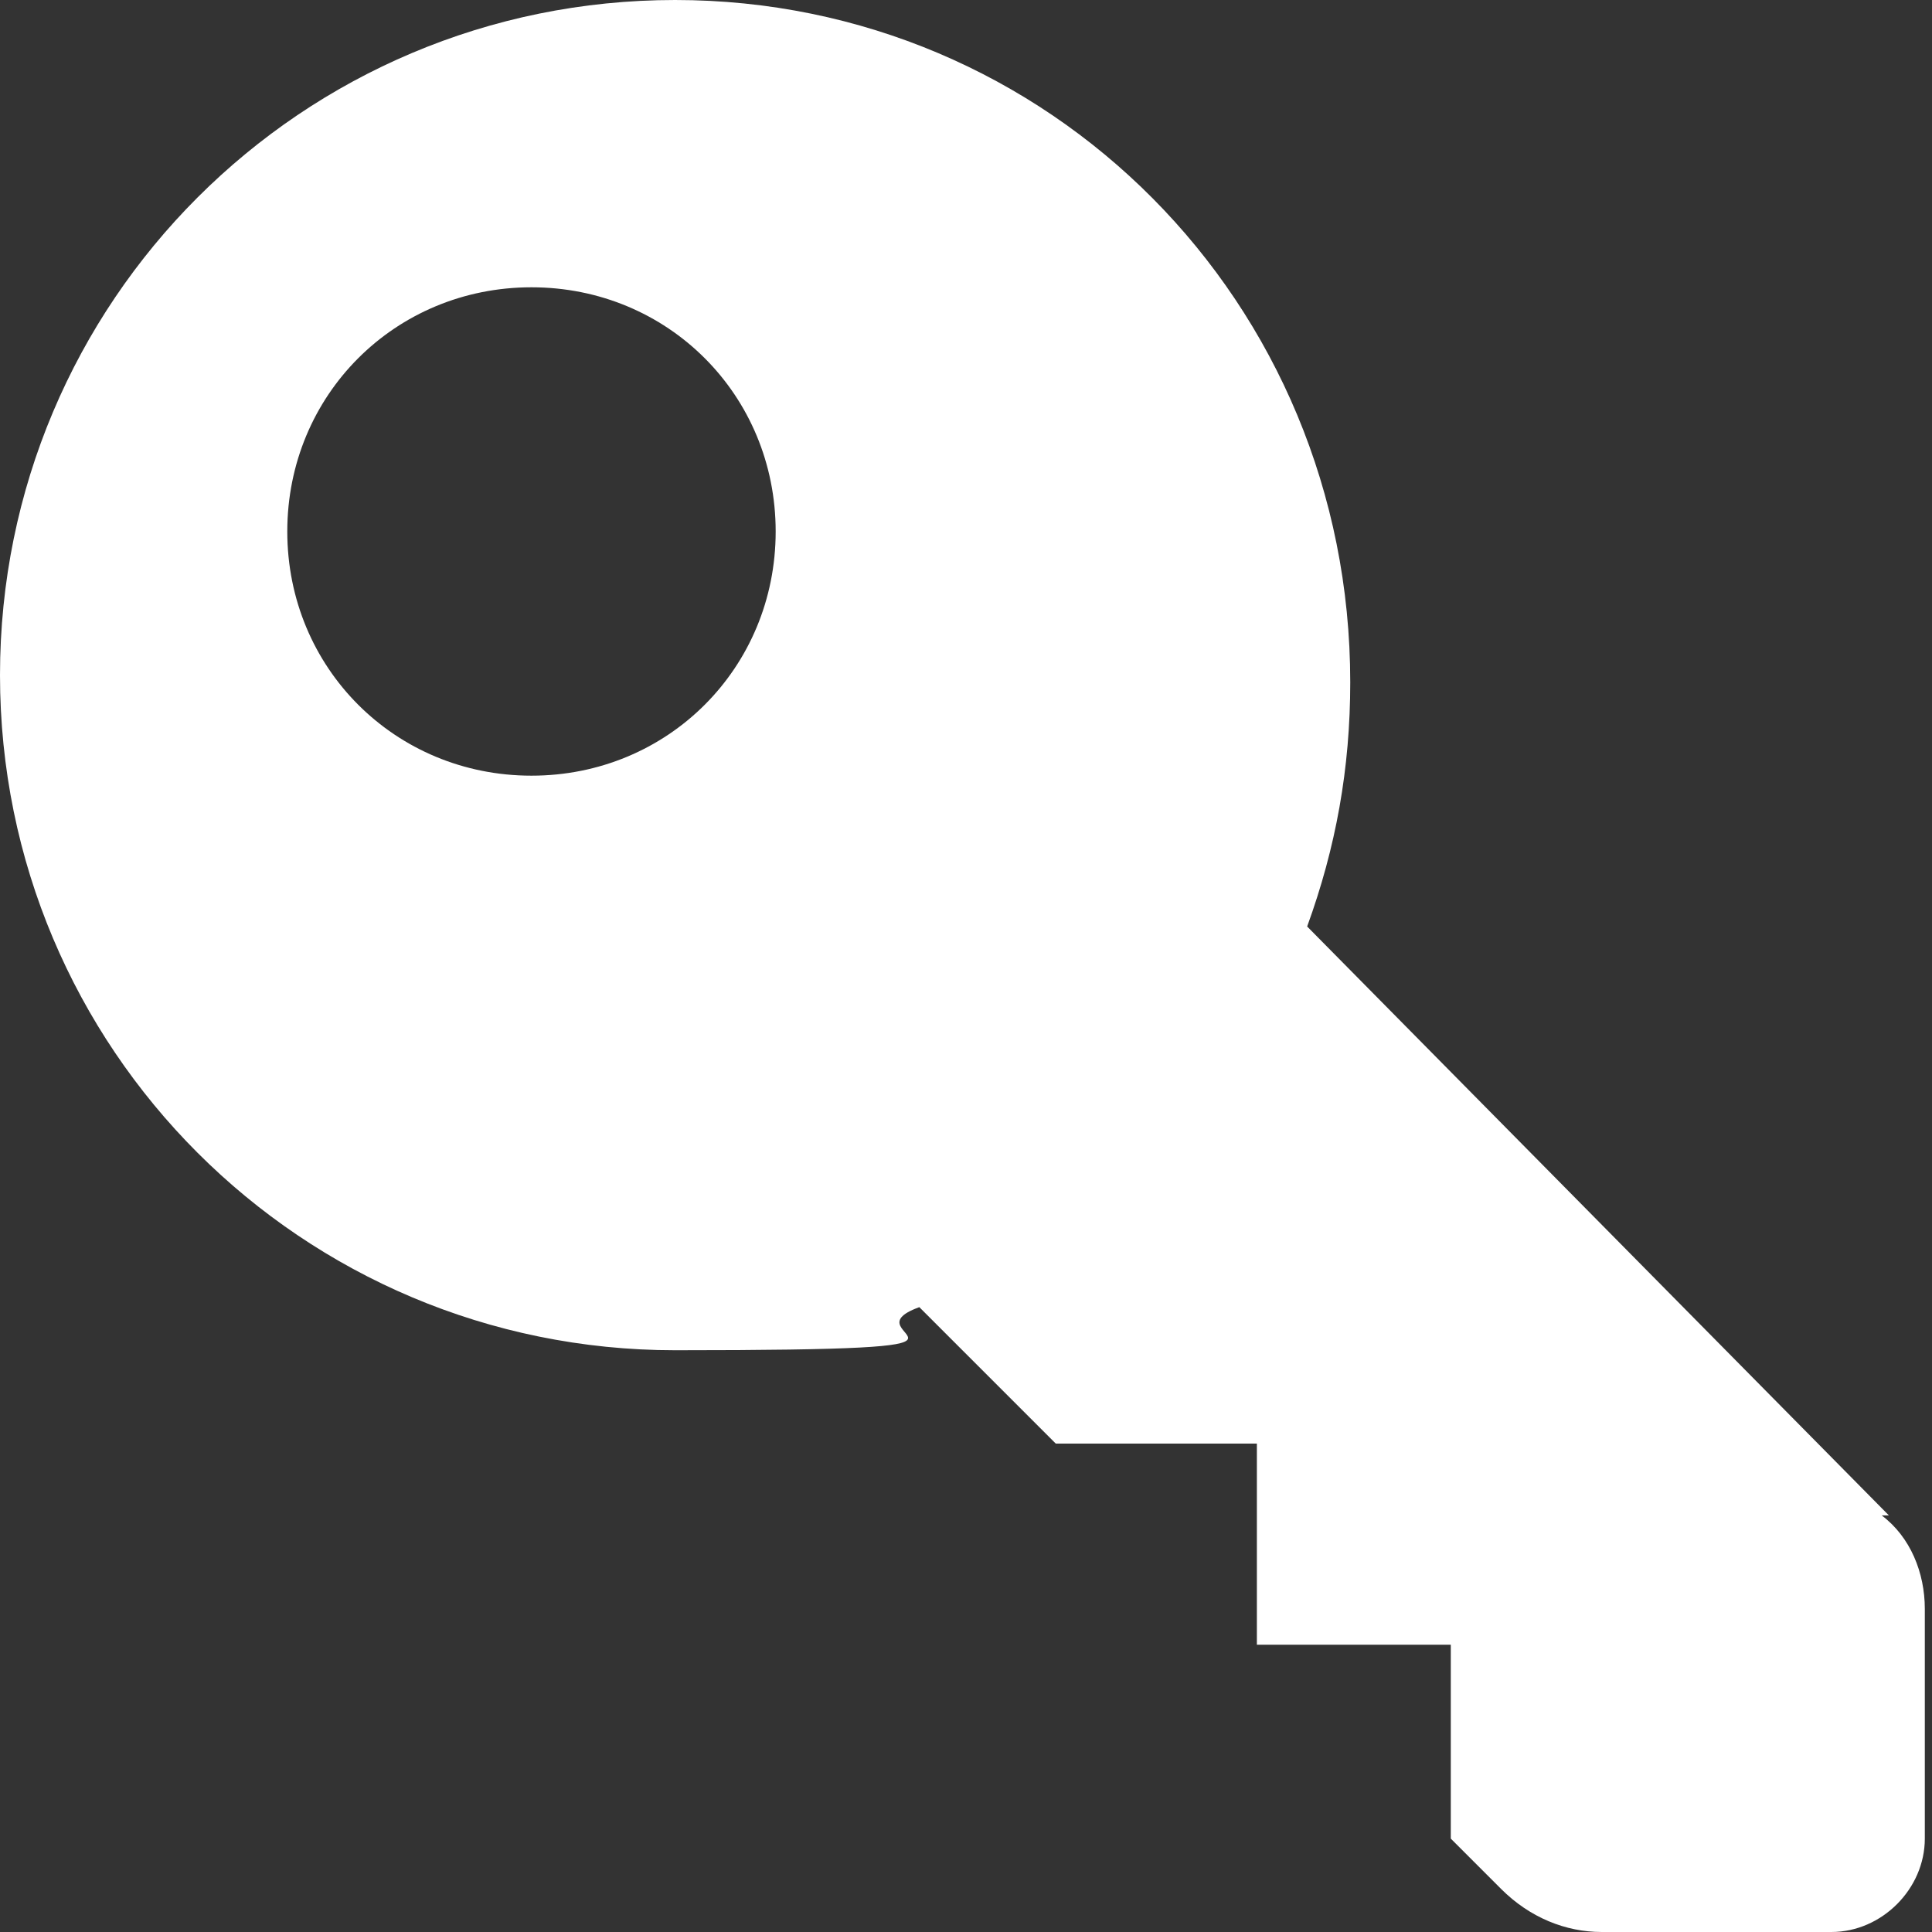 <?xml version="1.0" encoding="UTF-8"?>
<svg id="Layer_1" xmlns="http://www.w3.org/2000/svg" version="1.1" viewBox="0 0 26.9 26.9">
  <rect x="0" y="0" width="26.9" height="26.9" fill="#333333" stroke="none"/>
  <!-- Generator: Adobe Illustrator 29.4.0, SVG Export Plug-In . SVG Version: 2.1.0 Build 152)  -->
  <defs>
    <style>
      .st0 {
        fill: #fff;
      }
    </style>
  </defs>
  <path class="st0" d="M26.3,21.1l-8.1-8.2c.4-1.1.6-2.2.6-3.4C18.8,4.2,14.6,0,9.4,0S0,4.2,0,9.4s4.2,9.4,9.4,9.4,2.3-.2,3.4-.6l1.9,1.9h2.8v2.8h2.7v2.7l.7.7c.4.4.9.6,1.4.6h3.2c.7,0,1.3-.6,1.3-1.3v-3.2c0-.5-.2-1-.6-1.3ZM7.4,10.8c-1.9,0-3.4-1.5-3.4-3.4s1.5-3.4,3.4-3.4,3.4,1.5,3.4,3.4-1.5,3.4-3.4,3.4Z"/>
</svg>